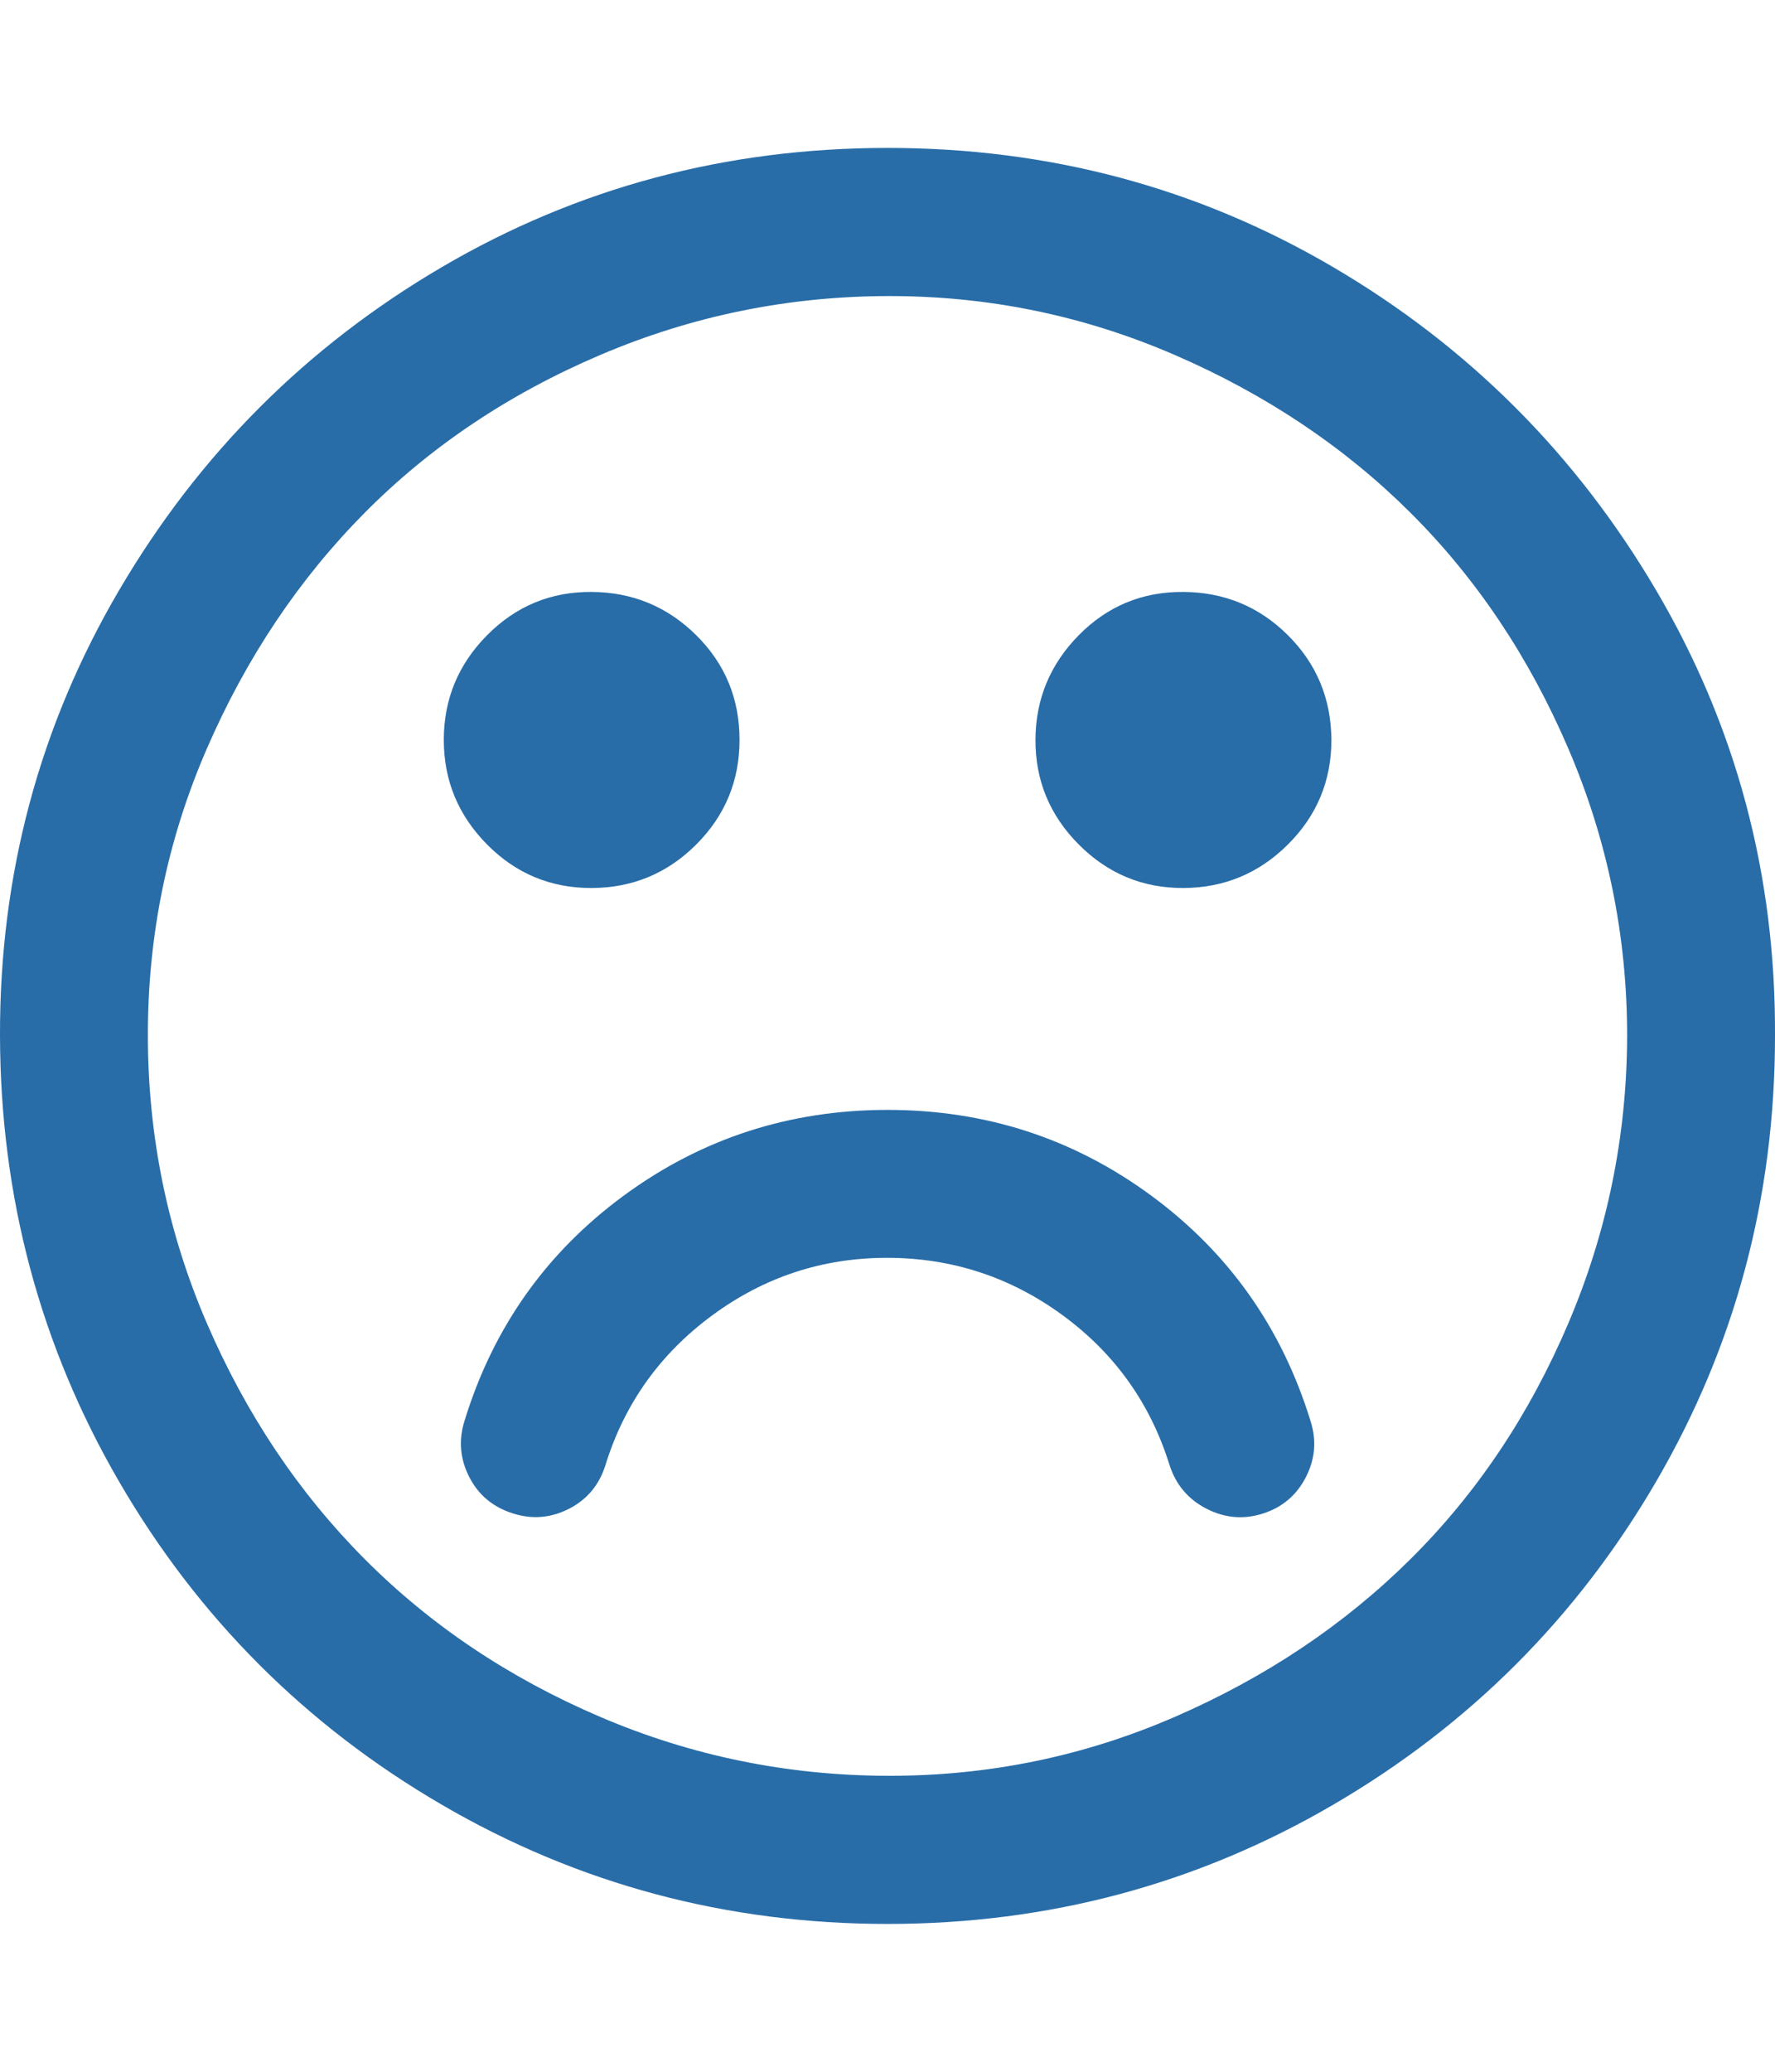 <svg height="1000" width="857.1" xmlns="http://www.w3.org/2000/svg"><path fill="rgb(40,109,168)" d="M632.8 685.8q4.5 14 -2.2 27.1t-20.7 17.6 -27.3 -2.3T564.7 707q-13.9 -44.6 -51.6 -72.2t-84.5 -27.7T344 634.8 292.4 707q-4.5 14.5 -17.6 21.2t-27 2.3Q233.3 726 226.6 712.9t-2.3 -27.1Q245 618.3 301.3 577t127.3 -41.3T555.8 577t77 108.8zM357.1 357.1q0 29.6 -20.9 50.5t-50.5 21 -50.5 -21 -20.9 -50.5 20.9 -50.5 50.5 -20.9 50.5 20.9 20.9 50.5zm285.8 0q0 29.6 -21 50.5t-50.5 21 -50.5 -21T500 357.1t20.9 -50.5 50.5 -20.9 50.5 20.9 21 50.5zM785.7 500q0 -72.5 -28.4 -138.7T681.1 247.5 567.2 171.3 428.6 142.9t-138.7 28.4 -113.8 76.2T99.9 361.3 71.4 500t28.5 138.7 76.2 113.8 113.8 76.2 138.7 28.4 138.6 -28.4 113.9 -76.2 76.2 -113.8T785.7 500zm71.4 0q0 116.6 -57.4 215.1t-156 156 -215.1 57.5T213.4 871.1 57.5 715.1 0 500 57.5 284.9t155.9 -156T428.6 71.4t215.1 57.5 156 156T857.1 500z"/></svg>